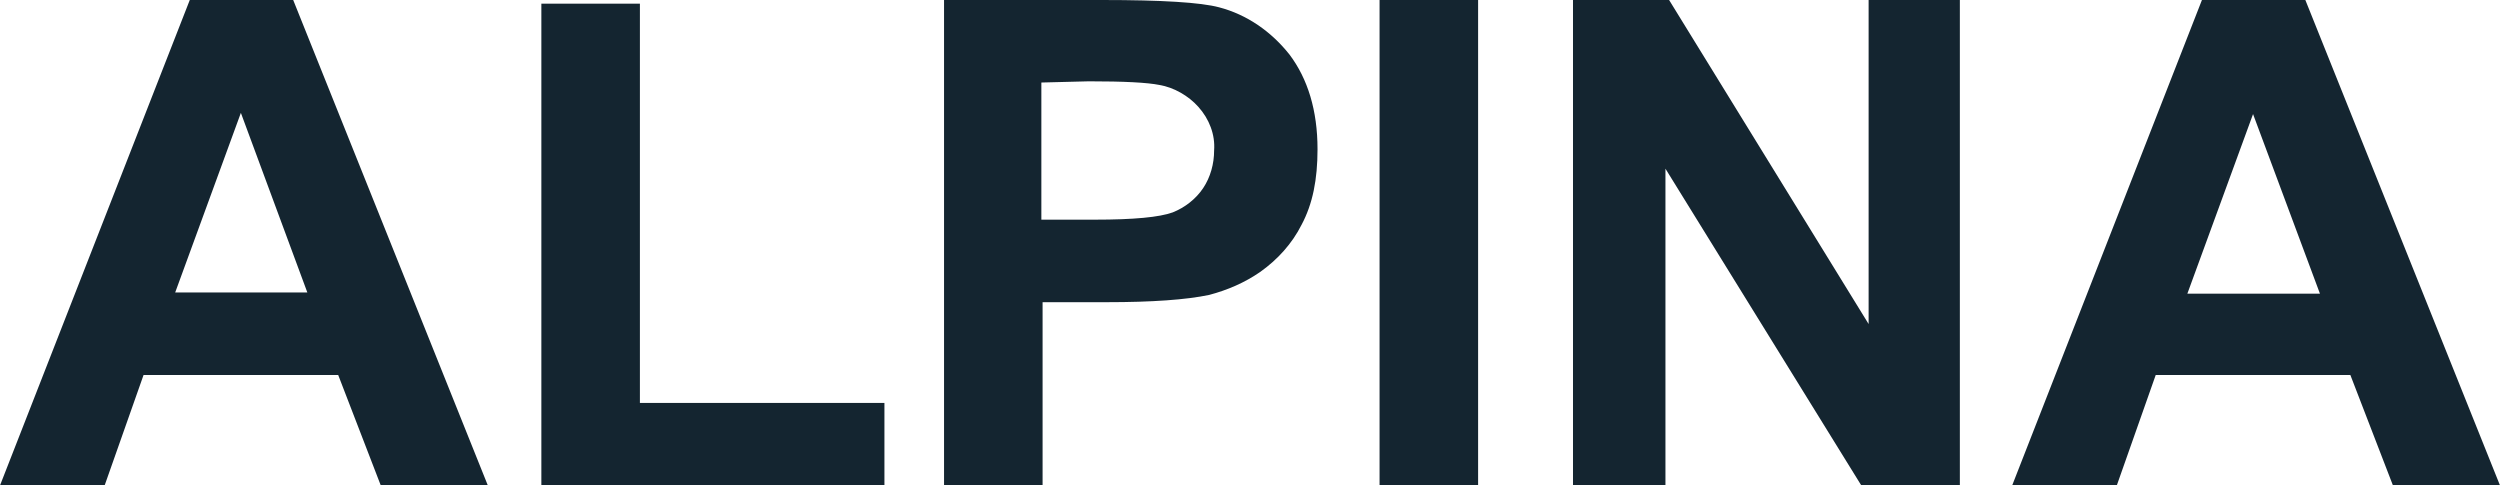 <svg width="206" height="40" viewBox="0 0 206 40" fill="none" xmlns="http://www.w3.org/2000/svg">
<g clip-path="url(#clip0_248_1969)">
<path d="M40.198 40H31.376L27.868 30.9H11.829L8.621 40H0L15.638 0H24.159L40.198 40ZM25.362 24.2L19.848 9.3L14.435 24.1H25.362V24.2ZM44.608 40V0.3H52.728V33.2H72.877V40H44.608ZM77.789 40V0H90.82C95.732 0 98.94 0.2 100.444 0.6C102.749 1.2 104.754 2.6 106.258 4.5C107.762 6.5 108.564 9.1 108.564 12.3C108.564 14.8 108.163 16.8 107.26 18.5C106.458 20.1 105.255 21.4 103.852 22.4C102.549 23.3 101.146 23.9 99.642 24.3C97.737 24.7 94.93 24.9 91.221 24.9H85.909V40H77.789ZM85.808 6.8V18.1H90.219C93.427 18.1 95.532 17.9 96.635 17.5C97.637 17.1 98.539 16.4 99.141 15.5C99.742 14.6 100.043 13.5 100.043 12.4C100.143 11.1 99.642 9.8 98.74 8.8C97.938 7.9 96.735 7.2 95.532 7C94.529 6.8 92.625 6.7 89.718 6.7L85.808 6.8ZM113.676 40V0H121.796V40H113.676ZM129.615 40V0H137.534L153.974 26.7V0H161.492V40H153.372L137.233 13.9V40H129.615ZM206 40H197.179L193.67 30.9H177.631L174.423 40H165.802L181.44 0H189.961L206 40ZM191.164 24.2L185.651 9.4L180.237 24.2H191.164Z" fill="#142530"/>
</g>
<defs>
<clipPath id="clip0_248_1969">
<rect width="206" height="40" fill="white"/>
</clipPath>
</defs>
</svg>
